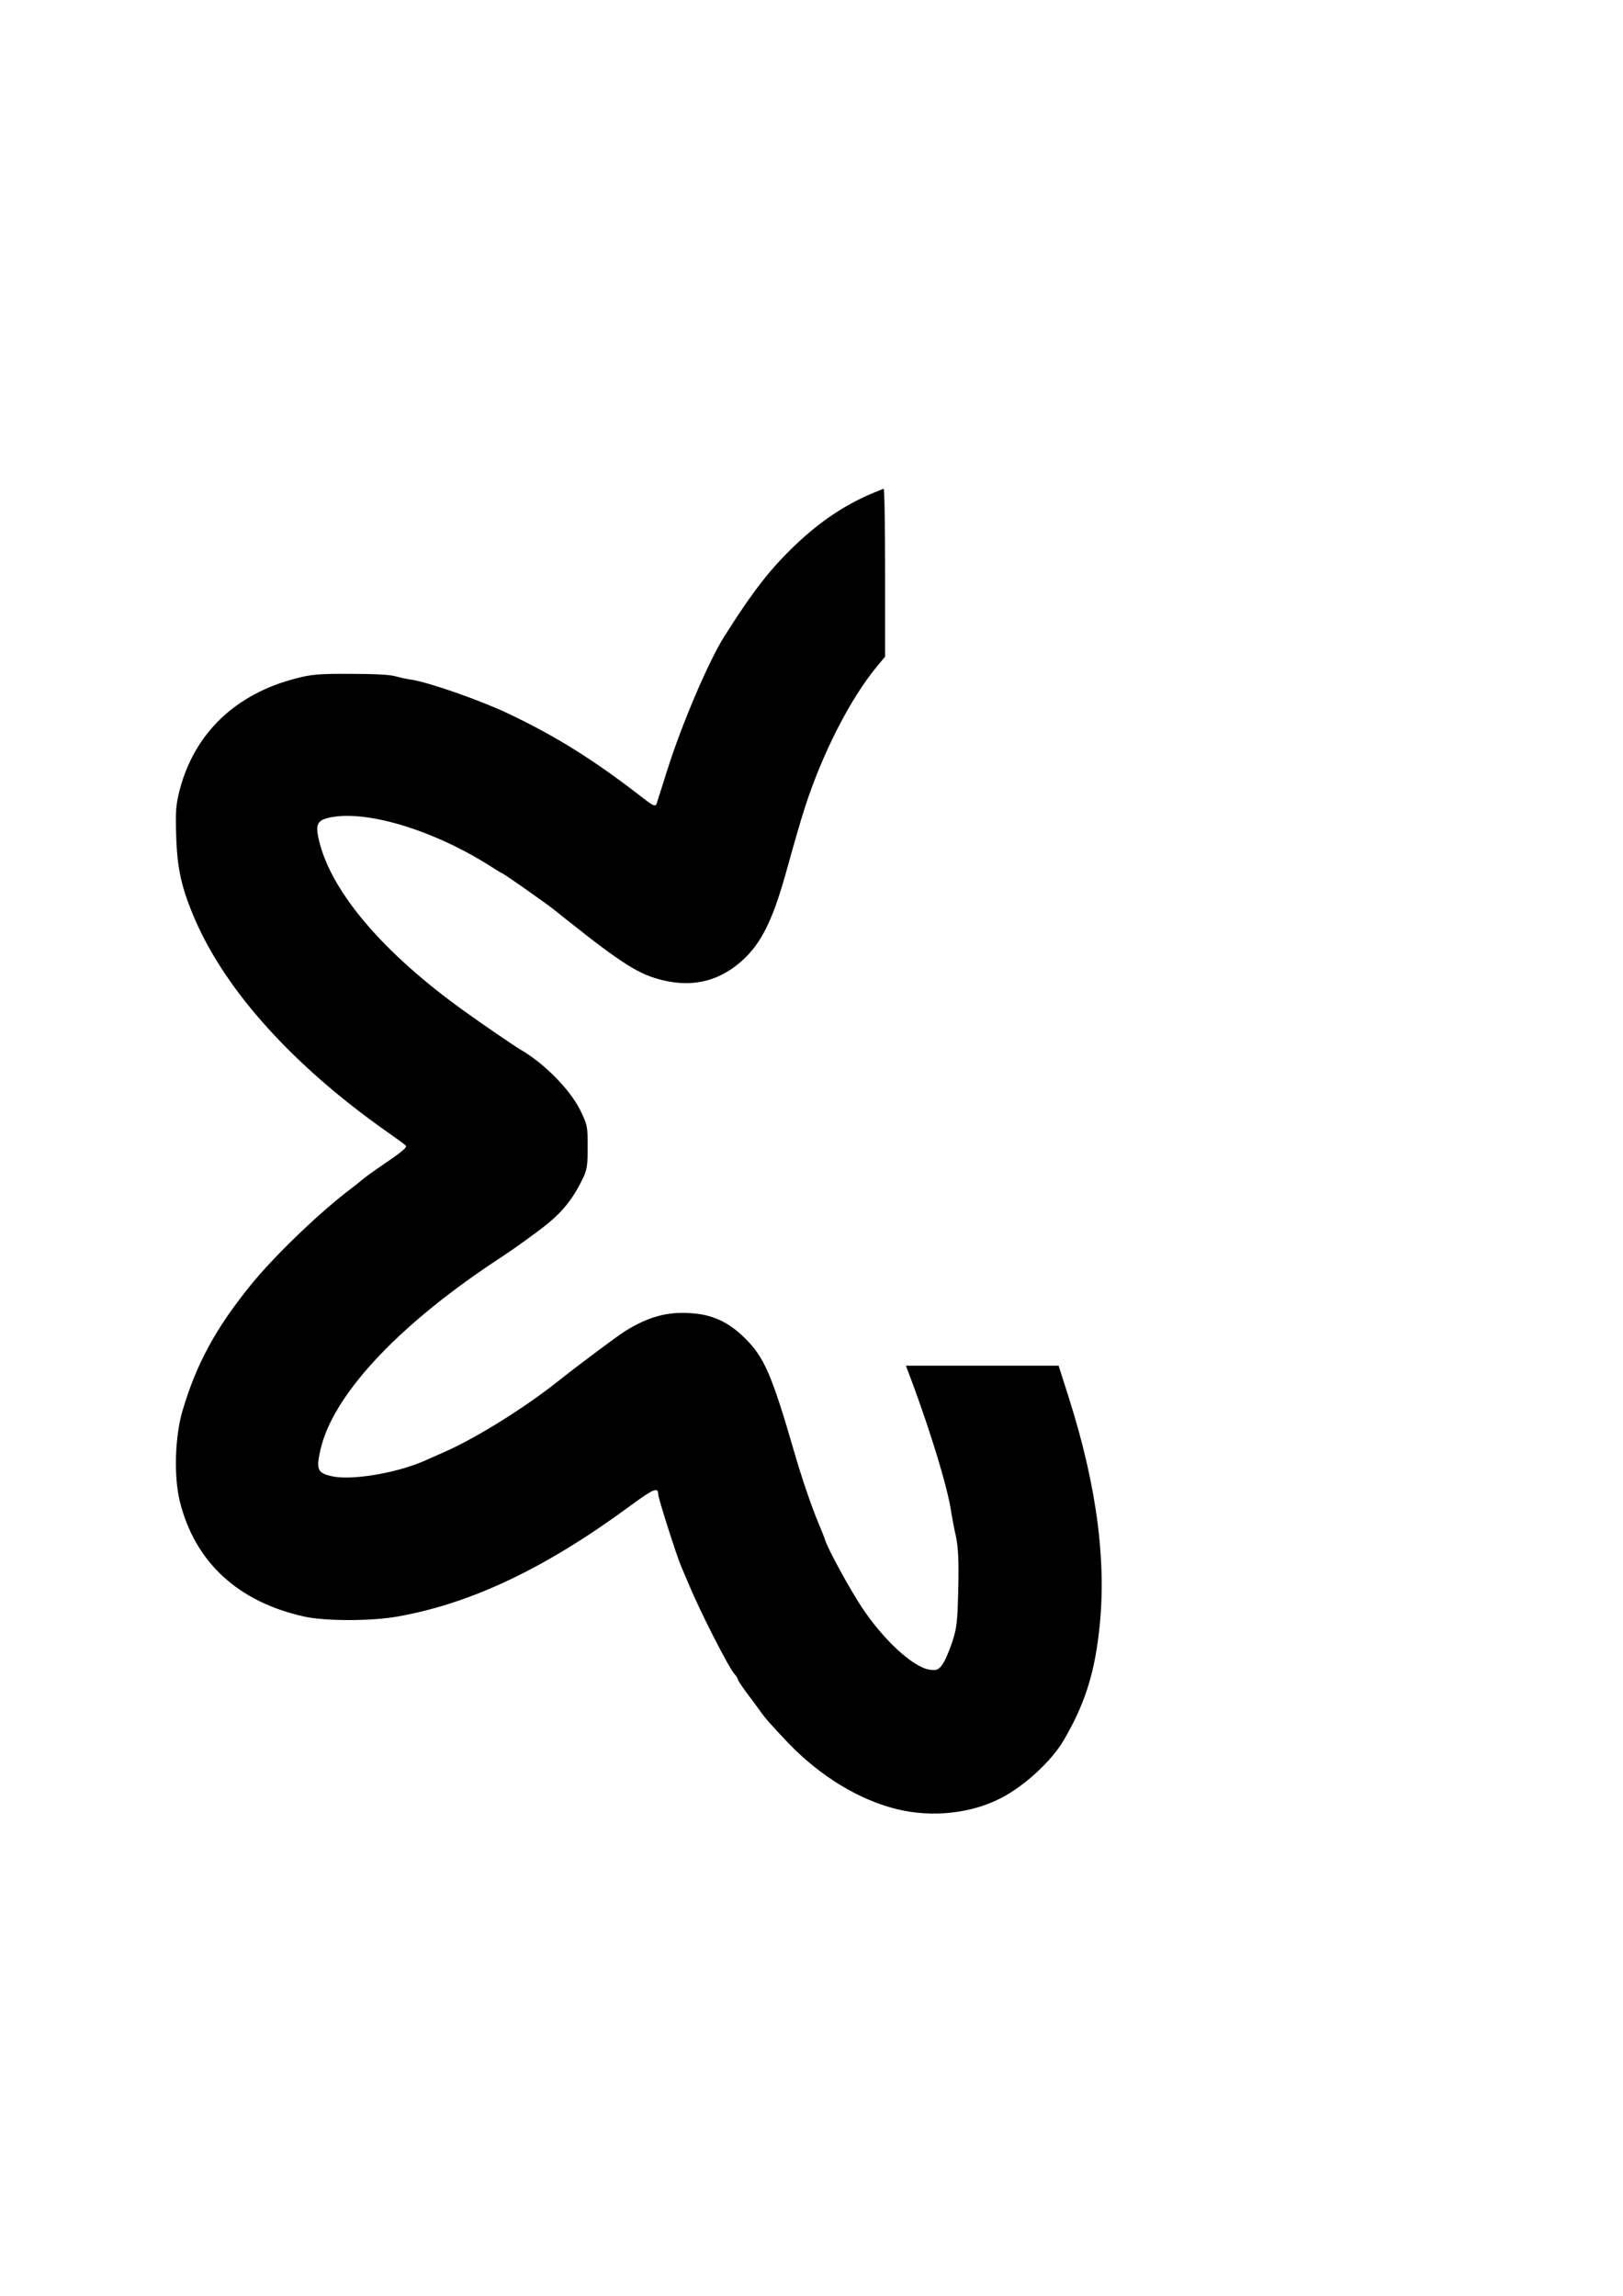 <?xml version="1.0" encoding="UTF-8" standalone="yes"?>
<svg version="1.0" xmlns="http://www.w3.org/2000/svg" width="794" height="1123" viewBox="0 0 794 1123" preserveAspectRatio="xMidYMid meet">
  <g transform="translate(0,1123) scale(0.1,-0.1)" fill="#000000" stroke="none">
    <path d="M4265 8816 c-134 -57 -253 -137 -370 -248 -125 -118 -212 -230 -351
-450 -77 -121 -209 -431 -279 -653 -26 -82 -50 -158 -53 -167 -6 -15 -17 -10
-77 37 -229 177 -413 293 -649 405 -135 64 -386 152 -471 165 -22 3 -58 11
-80 17 -24 8 -111 12 -220 12 -154 1 -193 -3 -266 -22 -296 -76 -495 -266
-569 -542 -19 -74 -22 -102 -18 -230 5 -162 27 -258 94 -412 152 -348 479
-710 929 -1028 50 -35 94 -67 99 -72 11 -8 -13 -29 -112 -96 -37 -25 -83 -58
-102 -74 -19 -16 -39 -32 -45 -36 -155 -116 -375 -327 -494 -472 -175 -215
-270 -390 -338 -620 -38 -129 -43 -324 -13 -445 74 -296 284 -490 608 -562
103 -23 333 -23 462 1 361 65 723 238 1138 544 109 80 132 90 132 53 0 -18 90
-301 113 -354 8 -18 24 -57 37 -87 57 -137 195 -407 224 -439 9 -10 16 -21 16
-26 0 -4 19 -33 42 -64 24 -31 53 -71 66 -89 21 -31 57 -72 137 -156 158 -165
350 -281 536 -326 172 -41 360 -20 506 55 116 60 246 180 307 283 98 168 146
311 171 517 42 338 -6 718 -146 1158 l-50 157 -373 0 -374 0 40 -107 c86 -236
158 -472 178 -588 6 -38 18 -103 27 -142 11 -55 14 -117 11 -255 -4 -165 -7
-191 -31 -264 -15 -45 -37 -94 -49 -109 -18 -23 -27 -26 -59 -22 -81 11 -227
145 -334 307 -58 88 -165 283 -178 327 -3 10 -19 50 -35 88 -34 83 -79 213
-117 345 -109 375 -146 461 -240 554 -81 80 -160 117 -268 123 -115 8 -209
-19 -322 -90 -35 -22 -219 -159 -330 -247 -170 -134 -402 -277 -555 -344 -36
-16 -78 -34 -95 -42 -138 -60 -355 -96 -450 -75 -72 16 -79 33 -58 127 58 263
367 598 839 914 100 66 126 84 234 164 103 77 158 142 211 251 21 43 24 64 24
155 0 102 -1 107 -38 183 -50 99 -175 226 -289 292 -28 16 -186 124 -283 194
-384 276 -634 567 -700 813 -24 90 -17 113 39 127 176 44 512 -56 794 -235 29
-19 54 -34 56 -34 4 0 99 -65 210 -145 23 -16 73 -55 111 -86 268 -213 353
-267 469 -294 152 -36 282 -2 395 104 86 81 140 191 200 401 61 218 74 262 97
335 85 266 224 539 355 696 l39 47 0 411 c0 226 -3 410 -7 410 -5 -1 -30 -11
-58 -23z"/>
  </g>
</svg>